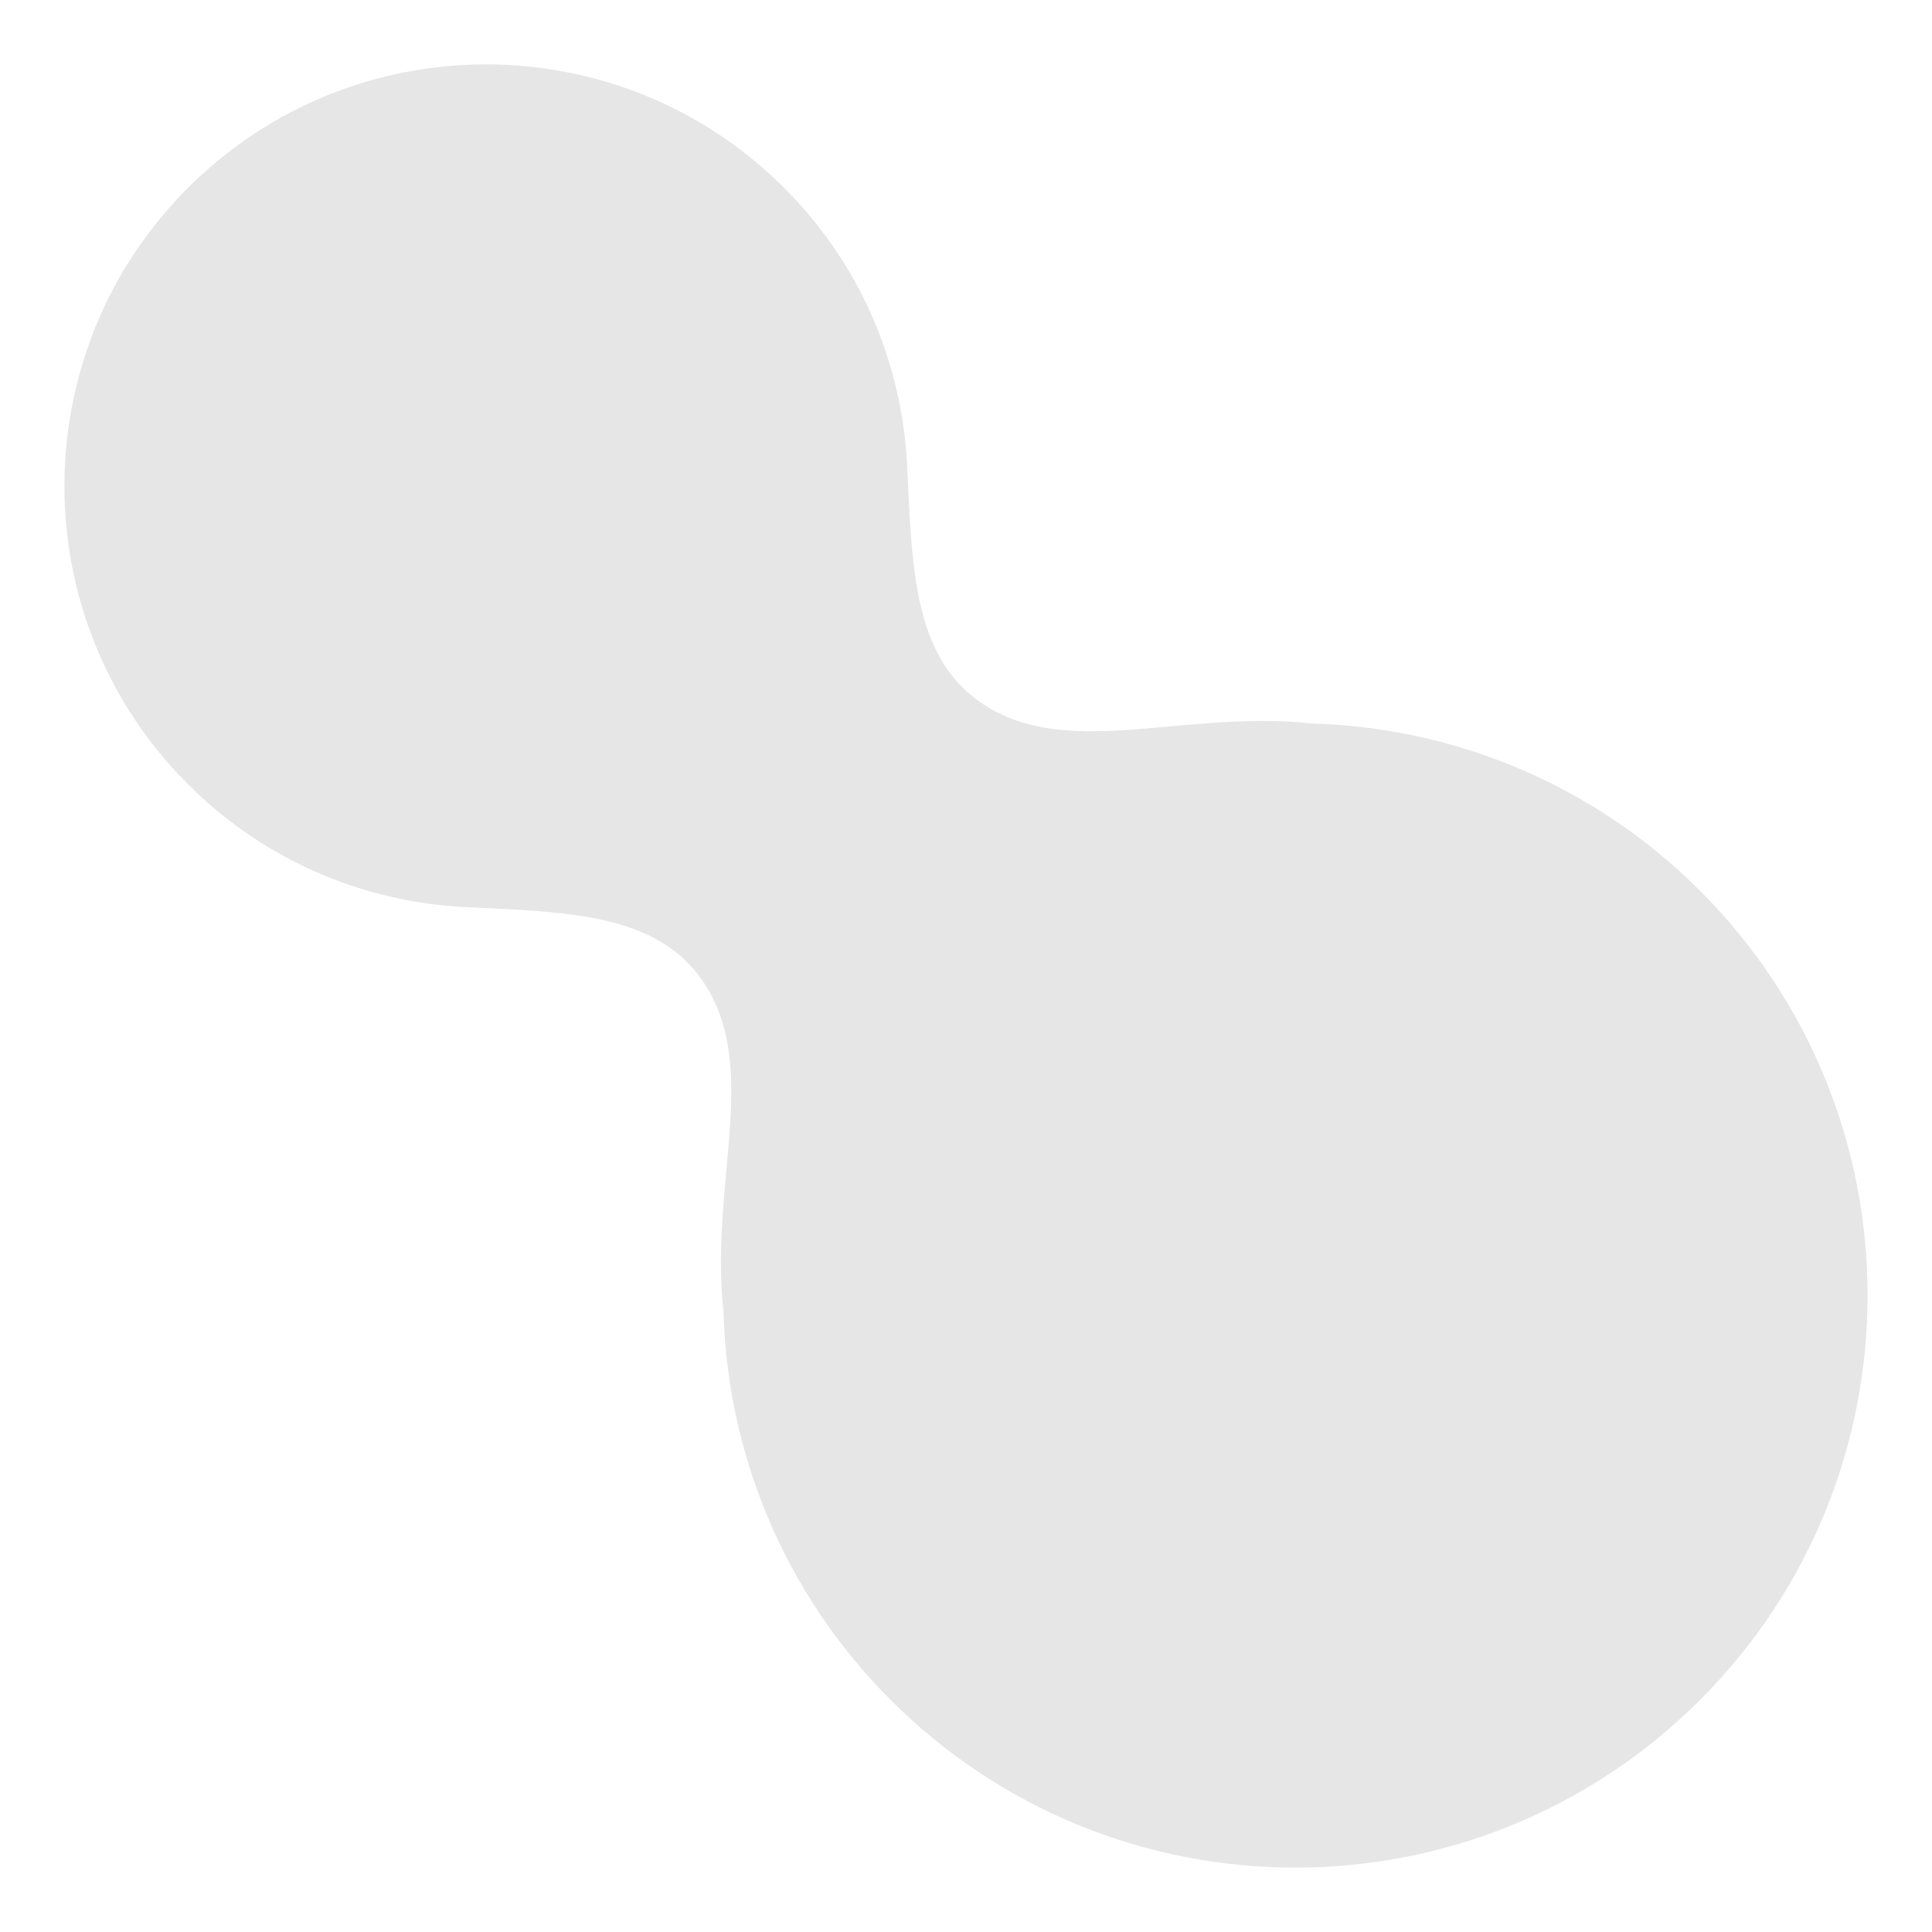 <?xml version="1.0" encoding="utf-8"?>
<!-- Generator: Adobe Illustrator 16.2.0, SVG Export Plug-In . SVG Version: 6.00 Build 0)  -->
<!DOCTYPE svg PUBLIC "-//W3C//DTD SVG 1.1//EN" "http://www.w3.org/Graphics/SVG/1.1/DTD/svg11.dtd">
<svg version="1.1" id="レイヤー_1" xmlns="http://www.w3.org/2000/svg" xmlns:xlink="http://www.w3.org/1999/xlink" x="0px"
	 y="0px" width="150px" height="150px" viewBox="0 0 150 150" enable-background="new 0 0 150 150" xml:space="preserve">
<path fill="#E6E6E6" d="M131.987,69.154c-8.389-8.389-19.298-12.709-30.29-12.986c0.004-0.004,0.008-0.008,0.012-0.012
	c-10.233-1.056-19.327,3.078-25.94-1.883c-4.677-3.508-4.961-9.921-5.305-17.375l-0.009,0.008
	c-0.204-8.099-3.388-16.137-9.569-22.318c-12.785-12.785-33.513-12.785-46.297,0c-12.785,12.785-12.785,33.513,0,46.297
	c6.181,6.181,14.22,9.365,22.319,9.569l-0.01,0.01c7.452,0.342,13.867,0.627,17.375,5.304c4.96,6.614,0.827,15.708,1.883,25.94
	c0.004-0.004,0.007-0.007,0.011-0.011c0.277,10.992,4.598,21.901,12.987,30.29c17.351,17.351,45.481,17.351,62.833,0
	C149.337,114.636,149.337,86.505,131.987,69.154z"/>
</svg>
